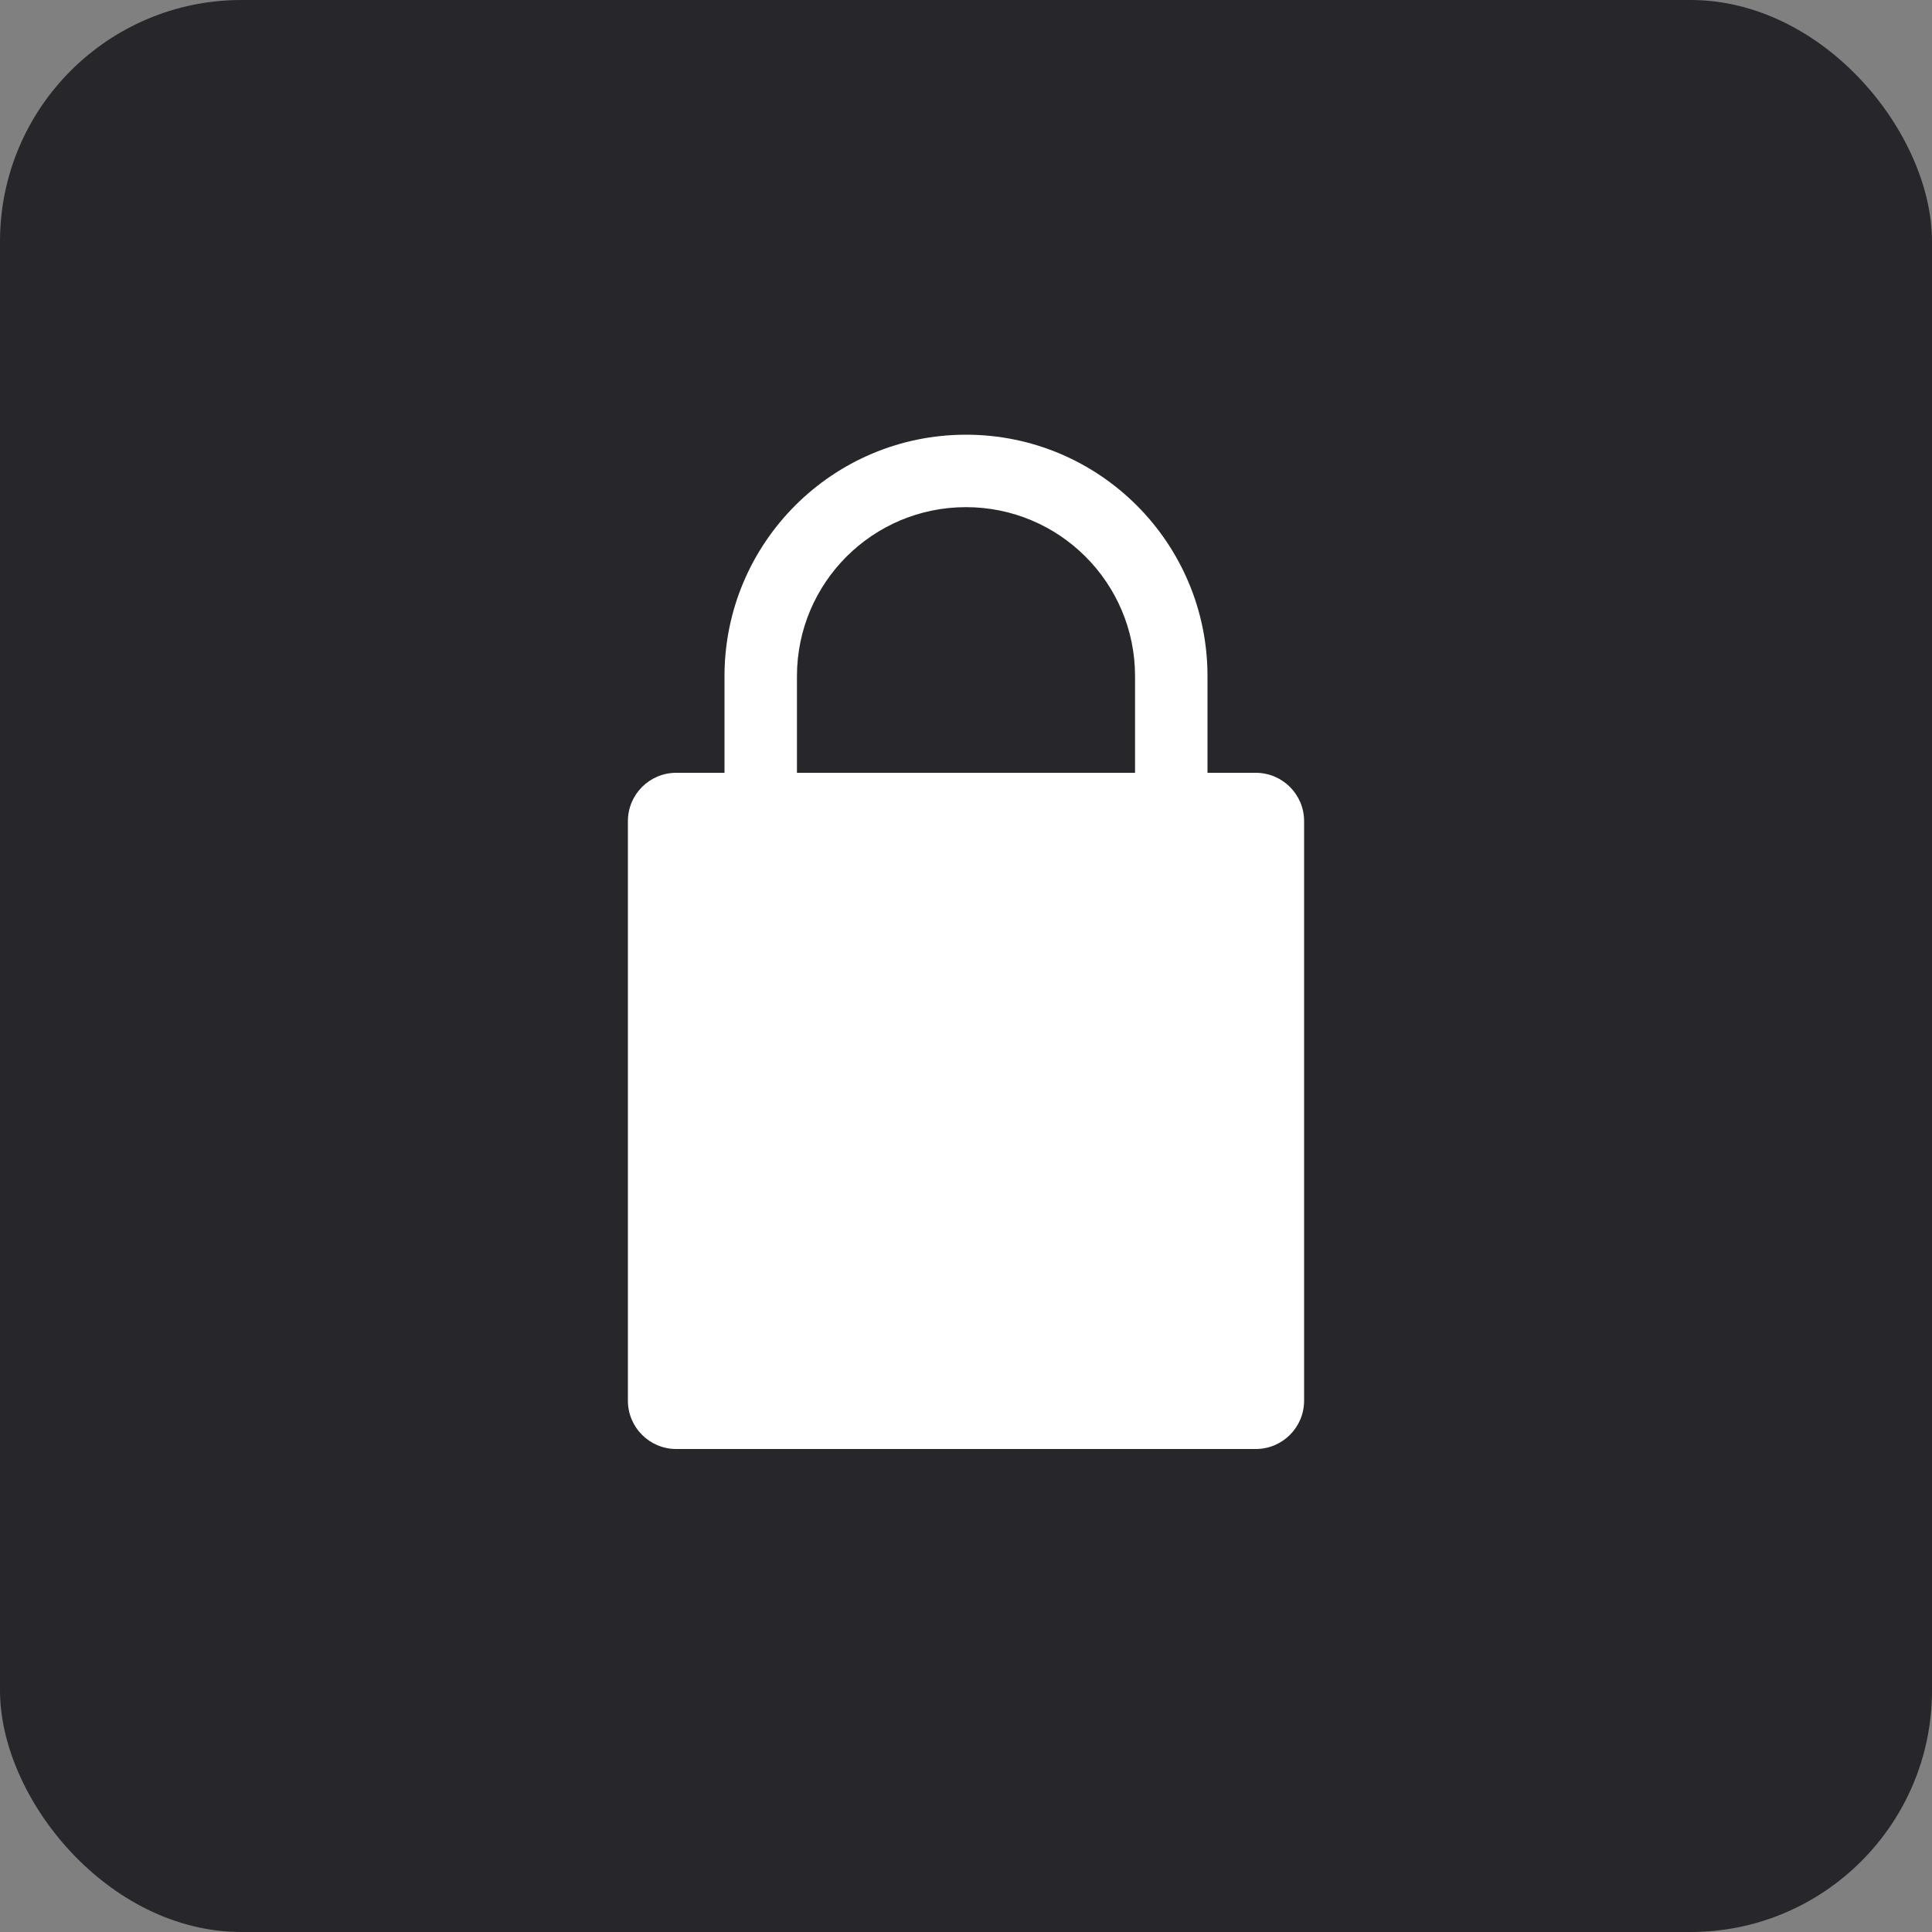 <svg width="40" height="40" viewBox="0 0 40 40" fill="none" xmlns="http://www.w3.org/2000/svg">
<rect x="0" y="0" width="40" height="40" fill="#808080" stroke="none"/>
<rect width="40" height="40" rx="5" fill="#27272B"/>
<path d="M13 17C13 16.448 13.448 16 14 16H26C26.552 16 27 16.448 27 17V29C27 29.552 26.552 30 26 30H14C13.448 30 13 29.552 13 29V17Z" fill="white"/>
<path d="M23.5 16V14C23.5 12.067 21.933 10.5 20 10.5C18.067 10.5 16.5 12.067 16.5 14V16H15V14C15 11.239 17.239 9 20 9C22.761 9 25 11.239 25 14V16H23.5Z" fill="white"/>
</svg>
